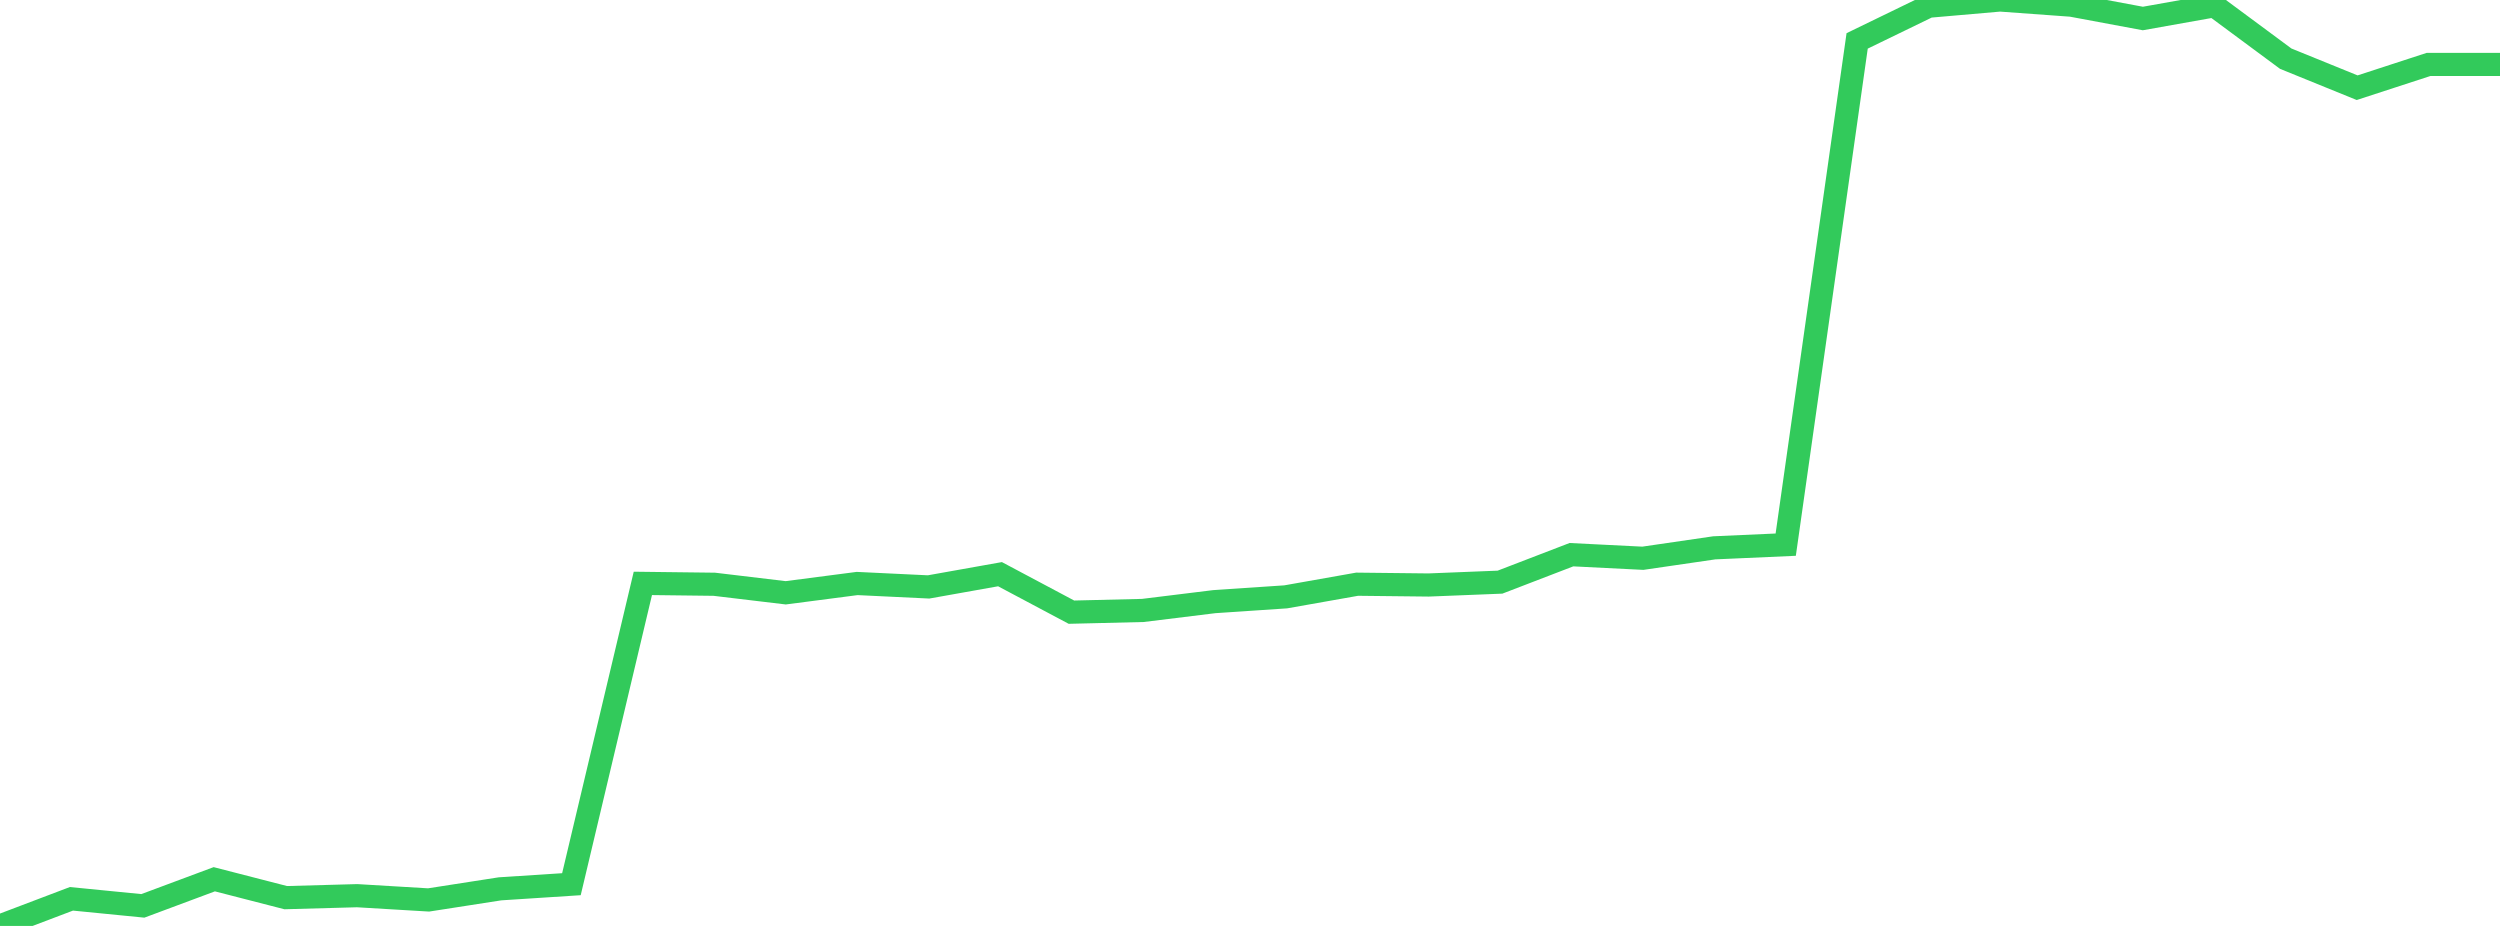 <?xml version="1.0" standalone="no"?>
<!DOCTYPE svg PUBLIC "-//W3C//DTD SVG 1.1//EN" "http://www.w3.org/Graphics/SVG/1.1/DTD/svg11.dtd">

<svg width="135" height="50" viewBox="0 0 135 50" preserveAspectRatio="none" 
  xmlns="http://www.w3.org/2000/svg"
  xmlns:xlink="http://www.w3.org/1999/xlink">


<polyline points="0.0, 50.0 3.857, 48.536 7.714, 48.917 11.571, 47.479 15.429, 48.473 19.286, 48.367 23.143, 48.597 27.0, 47.997 30.857, 47.747 34.714, 31.503 38.571, 31.55 42.429, 32.011 46.286, 31.509 50.143, 31.694 54.0, 31.006 57.857, 33.057 61.714, 32.964 65.571, 32.489 69.429, 32.23 73.286, 31.547 77.143, 31.59 81.0, 31.436 84.857, 29.953 88.714, 30.146 92.571, 29.583 96.429, 29.411 100.286, 2.209 104.143, 0.336 108.0, 0.0 111.857, 0.28 115.714, 0.999 119.571, 0.312 123.429, 3.168 127.286, 4.736 131.143, 3.479 135.0, 3.479" fill="none" stroke="#32ca5b" stroke-width="1.25"/>

</svg>